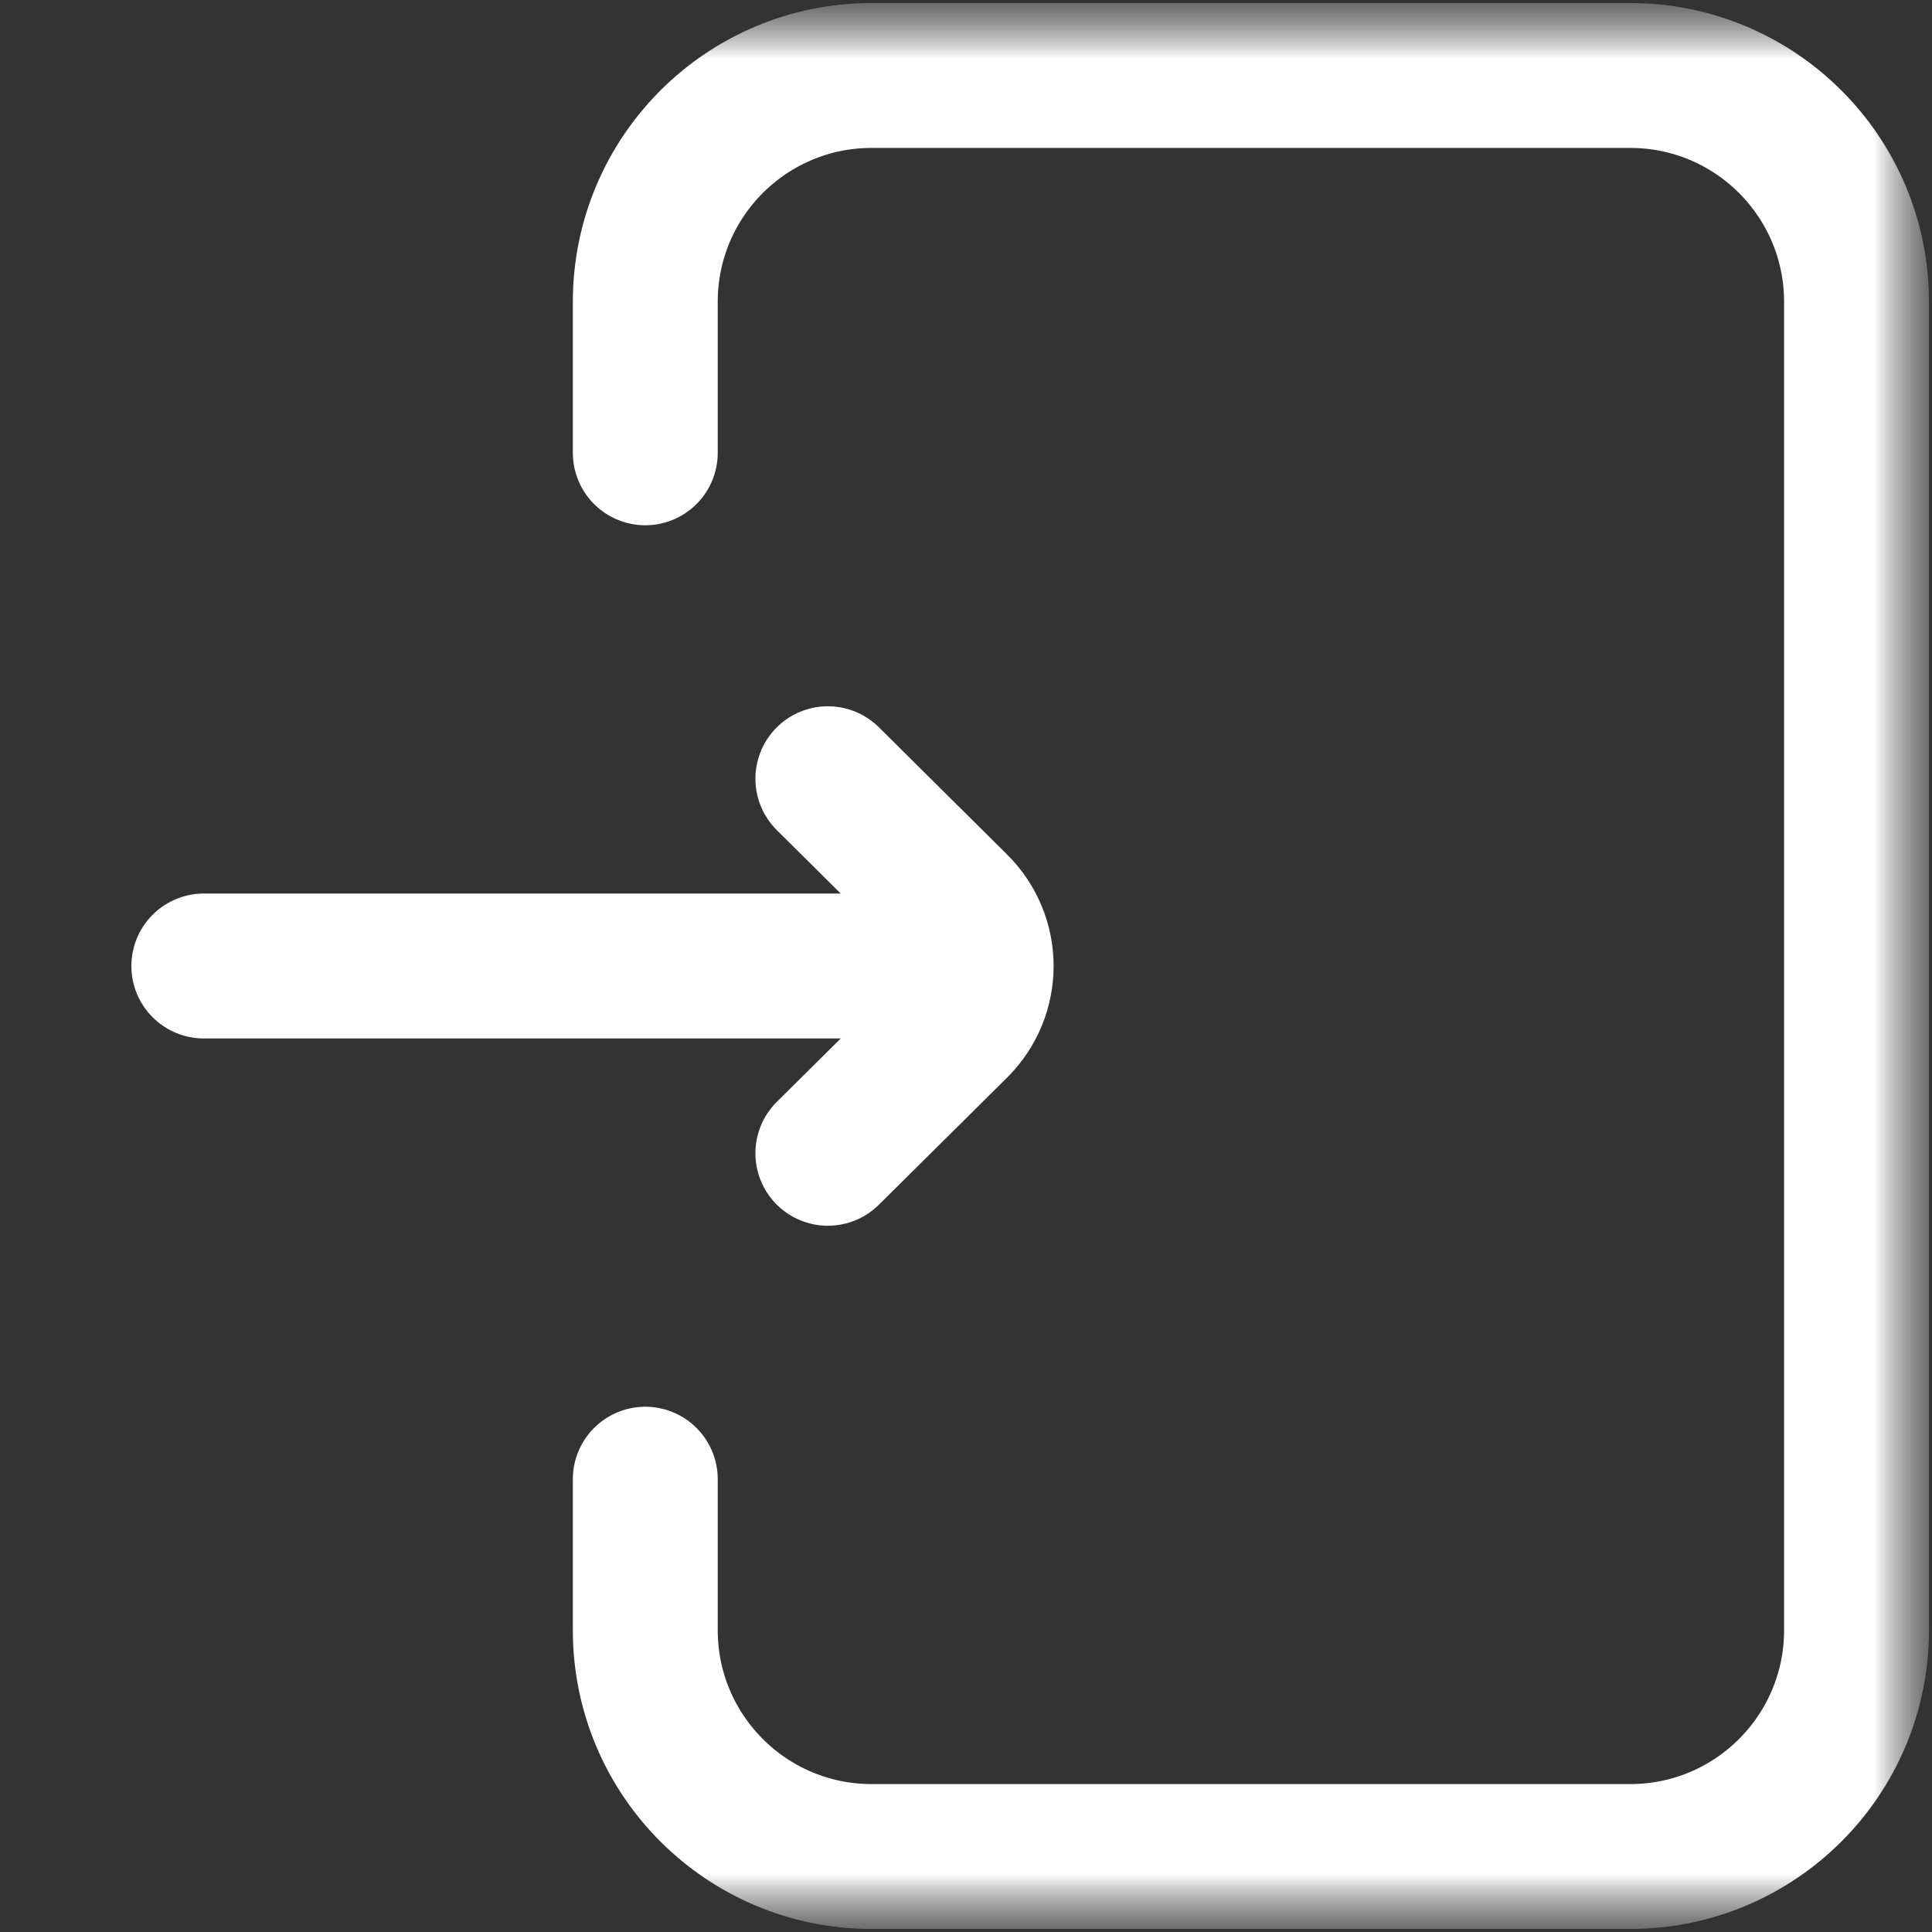 <?xml version="1.0" encoding="UTF-8"?>
<svg xmlns="http://www.w3.org/2000/svg" width="16" height="16" viewBox="0 0 16 16" fill="none">
  <rect x="0" y="0" width="16" height="16" fill="#333333" stroke="none"/>
  <g clip-path="url(#clip0_122_1787)">
    <mask id="mask0_122_1787" style="mask-type:luminance" maskUnits="userSpaceOnUse" x="0" y="0" width="16" height="16">
      <path d="M16 0H0V16H16V0Z" fill="white"></path>
    </mask>
    <g mask="url(#mask0_122_1787)">
      <mask id="mask1_122_1787" style="mask-type:luminance" maskUnits="userSpaceOnUse" x="0" y="0" width="16" height="16">
        <path d="M0 1.90735e-06H16V16H0V1.90735e-06Z" fill="white"></path>
      </mask>
      <g mask="url(#mask1_122_1787)">
        <path d="M5.344 3.75V2.5C5.344 1.464 6.183 0.625 7.219 0.625H13.5C14.536 0.625 15.375 1.464 15.375 2.5V13.5C15.375 14.536 14.536 15.375 13.5 15.375H7.219C6.183 15.375 5.344 14.536 5.344 13.5V12.25" stroke="white" stroke-width="1.2" stroke-miterlimit="10" stroke-linecap="round" stroke-linejoin="round"></path>
        <path d="M8.055 8H1.688" stroke="white" stroke-width="1.2" stroke-miterlimit="10" stroke-linecap="round" stroke-linejoin="round"></path>
        <path d="M6.856 9.551L7.917 8.499C8.195 8.223 8.195 7.777 7.917 7.502L6.856 6.449" stroke="white" stroke-width="1.2" stroke-miterlimit="10" stroke-linecap="round" stroke-linejoin="round"></path>
      </g>
    </g>
  </g>
  <defs>
    <clipPath id="clip0_122_1787">
      <rect width="16" height="16" fill="white"></rect>
    </clipPath>
  </defs>
</svg>
